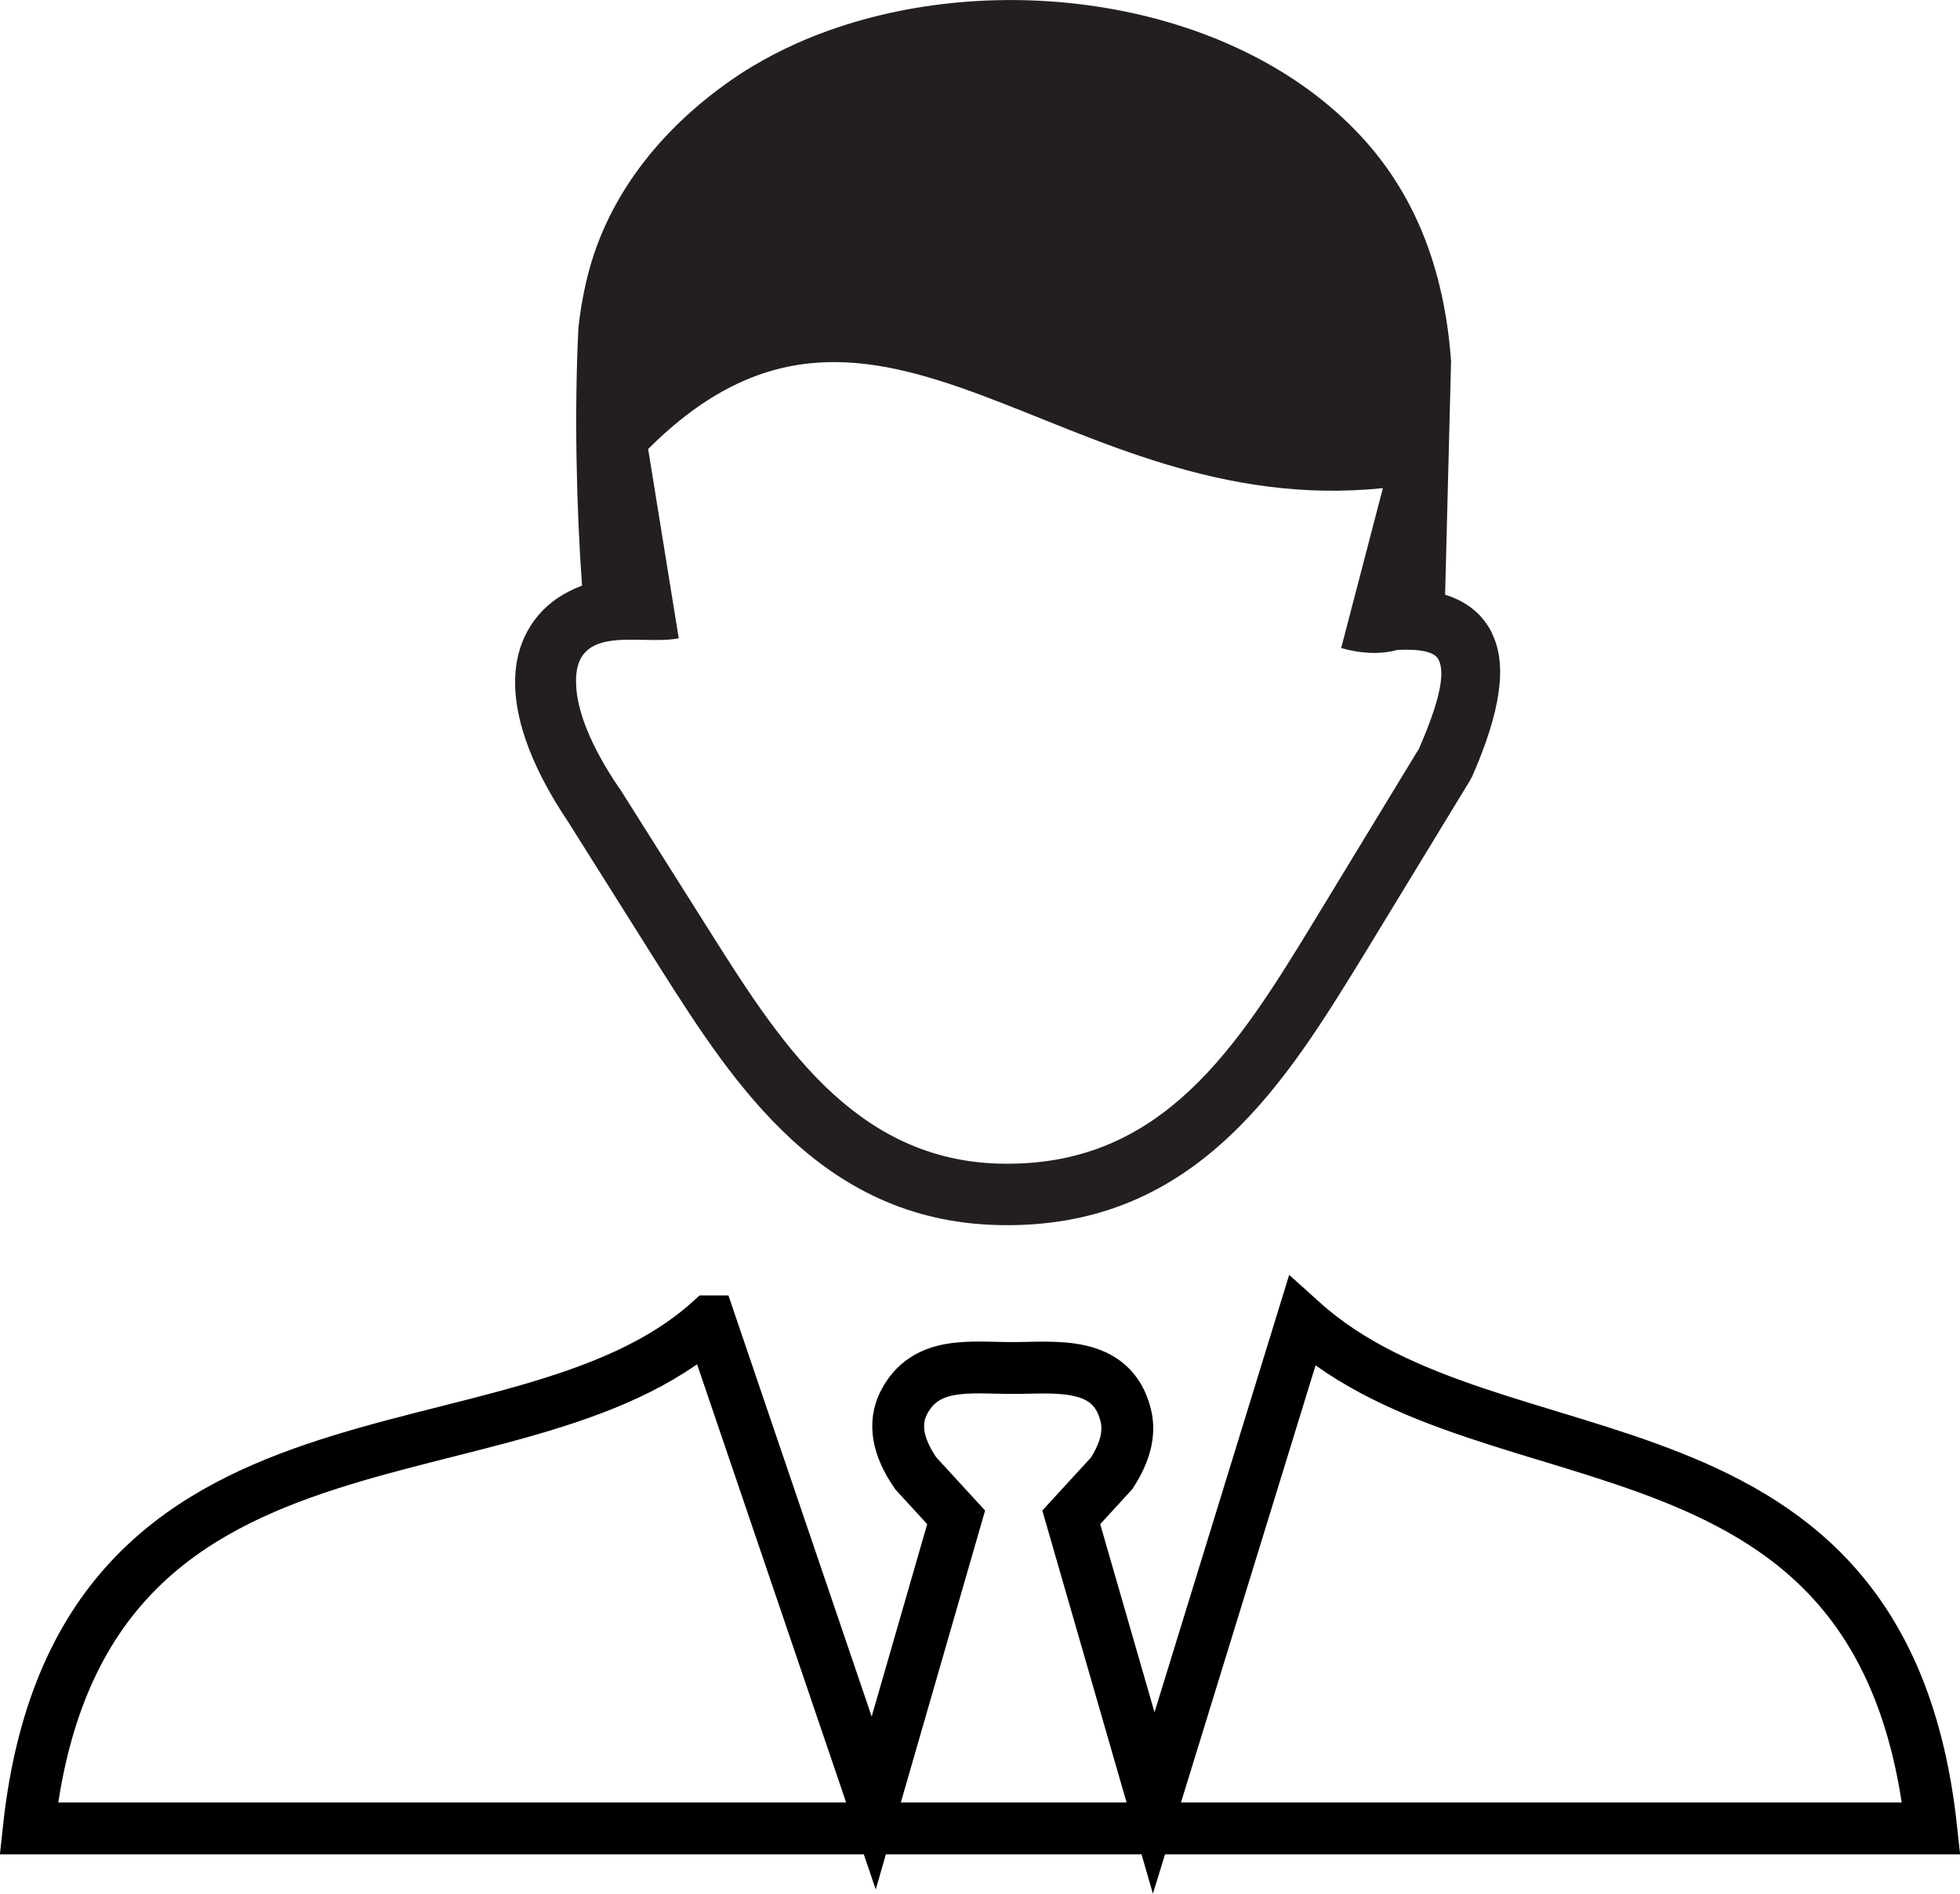 <?xml version="1.0" encoding="UTF-8"?>
<svg id="Layer_2" data-name="Layer 2" xmlns="http://www.w3.org/2000/svg" viewBox="0 0 75.6 73.05">
  <defs>
    <style>
      .cls-1 {
        fill: none;
        stroke: #000;
        stroke-miterlimit: 10;
        stroke-width: 2px;
      }

      .cls-1, .cls-2 {
        fill-rule: evenodd;
      }

      .cls-2 {
        fill: #231f20;
      }
    </style>
  </defs>
  <g id="Layer_1-2" data-name="Layer 1">
    <g>
      <path class="cls-1" d="M27.38,50.97l6.32,18.58,3.18-11.02-1.56-1.7c-.71-1.03-.85-1.92-.47-2.7,.84-1.66,2.58-1.36,4.21-1.36s3.83-.32,4.36,1.82c.18,.72-.04,1.46-.54,2.24l-1.56,1.7,3.18,11.02,5.72-18.58c7.44,6.71,22.45,2.78,24.27,19.56H1.11c1.91-17.68,18.75-12.8,26.26-19.56h0Z"/>
      <path class="cls-2" d="M57.55,24.42c-.37-.74-.98-1.22-1.81-1.48l.23-9.01c-.27-3.73-1.5-6.54-3.46-8.66C47.71,.07,38.72-1.26,31.93,1.19c-1.15,.41-2.23,.94-3.22,1.56-2.79,1.8-5.07,4.38-5.97,7.61-.21,.77-.35,1.53-.43,2.3-.16,3.15-.08,6.9,.14,9.93-.33,.12-.65,.29-.93,.47-.58,.39-1,.9-1.28,1.49-.27,.58-.39,1.21-.37,1.92,.04,1.48,.72,3.26,2.03,5.21l3.53,5.61c1.5,2.37,3.06,4.79,5.12,6.68,2.14,1.96,4.76,3.28,8.23,3.29,3.72,.02,6.44-1.36,8.64-3.43,2.12-1.99,3.69-4.56,5.26-7.12l4.03-6.62s.04-.09,.07-.13c1.12-2.55,1.36-4.33,.77-5.52Zm-2.85,4.51l-3.97,6.53c-1.48,2.43-2.97,4.86-4.86,6.62-1.81,1.69-4.01,2.82-7.05,2.81-2.79,0-4.92-1.09-6.67-2.68-1.84-1.67-3.3-3.95-4.72-6.2l-3.54-5.61-.02-.02c-1.08-1.59-1.62-2.96-1.65-4-.09-2.4,2.52-1.46,3.96-1.76l-1.18-7.3c8.87-8.86,15.88,2.79,28.34,1.51l-1.61,6.17c.84,.23,1.56,.24,2.17,.07,.89-.04,1.44,.07,1.59,.38,.27,.54,.02,1.66-.79,3.5Z"/>
    </g>
  </g>
</svg>